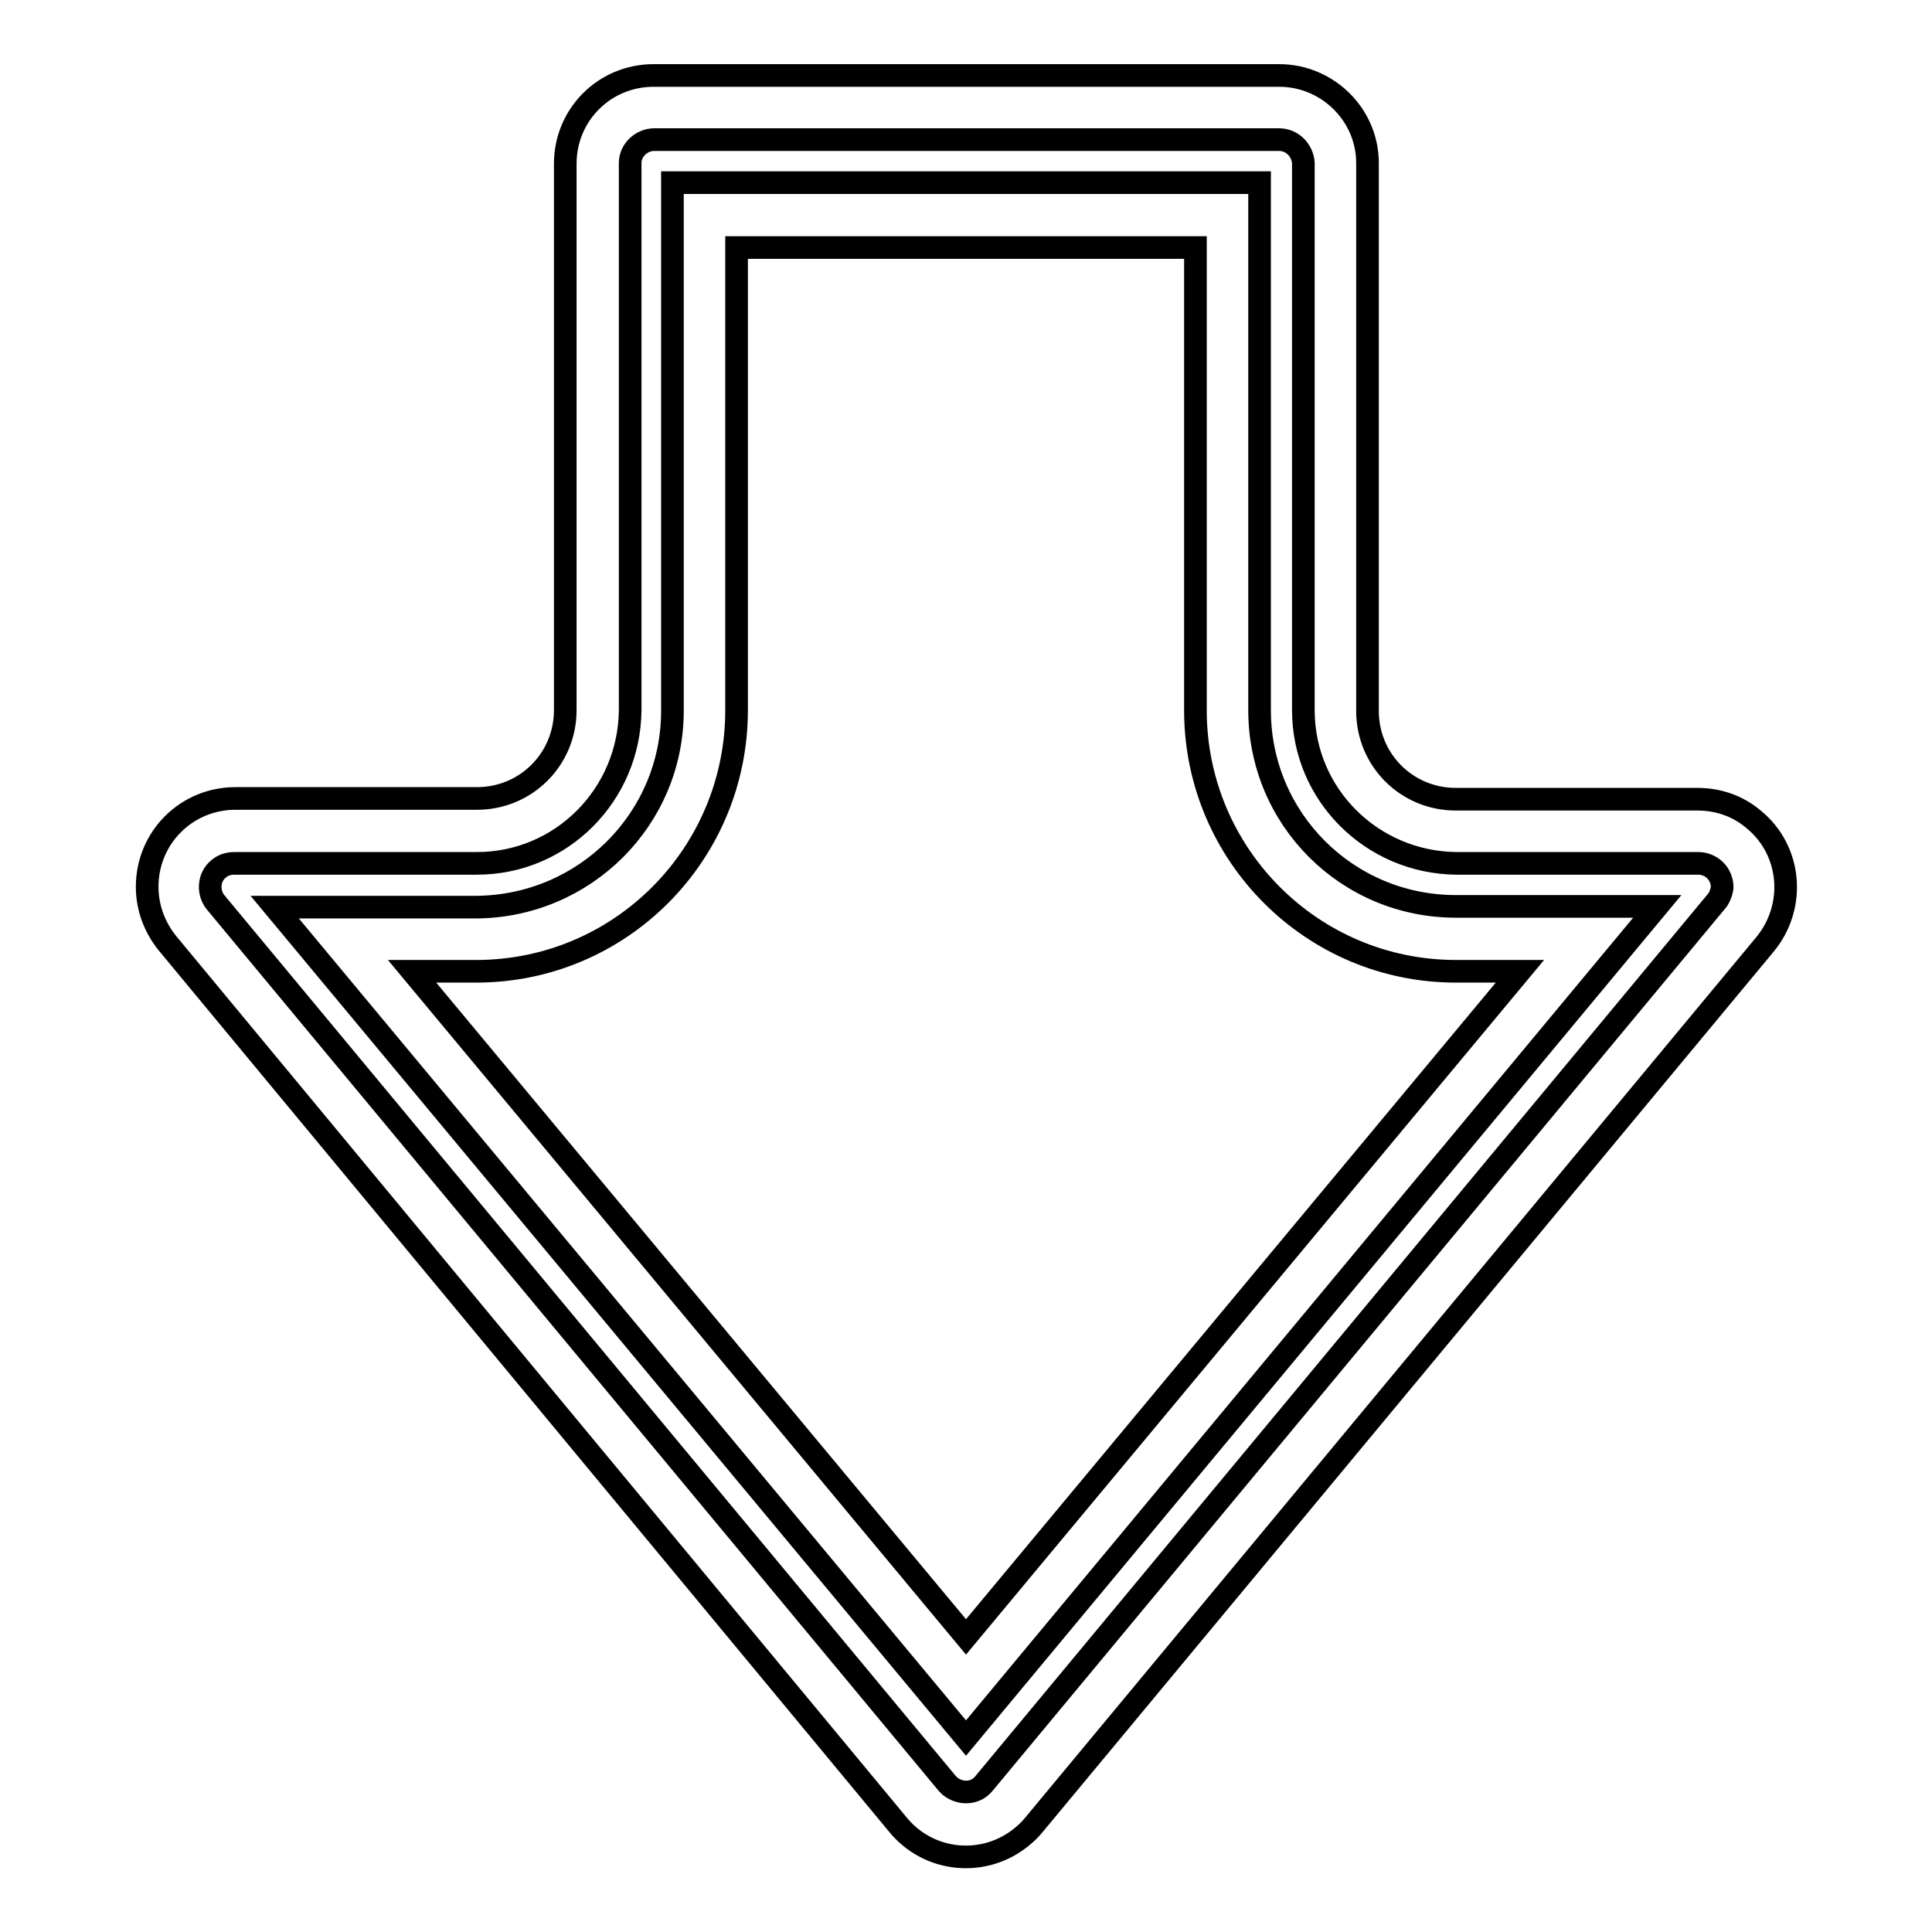 <?xml version="1.0" encoding="utf-8"?>
<!-- Svg Vector Icons : http://www.onlinewebfonts.com/icon -->
<!DOCTYPE svg PUBLIC "-//W3C//DTD SVG 1.1//EN" "http://www.w3.org/Graphics/SVG/1.1/DTD/svg11.dtd">
<svg version="1.1" xmlns="http://www.w3.org/2000/svg" xmlns:xlink="http://www.w3.org/1999/xlink" x="0px" y="0px" viewBox="0 0 256 256" enable-background="new 0 0 256 256" xml:space="preserve">
<g> <path stroke-width="3" fill-opacity="0" stroke="#000000"  d="M166.9,94.1V24.2H89.1v70c0,14.3-11.6,25.9-26,26H36.4L128,230.3l91.6-110.2h-26.7 C178.5,120.1,166.9,108.5,166.9,94.1z M128,216.9l-73.4-88.2h8.5c19.1,0,34.5-15.5,34.5-34.6V32.8h60.8v61.5 c0.1,19,15.5,34.4,34.5,34.4h8.5L128,216.9z"/> <path stroke-width="3" fill-opacity="0" stroke="#000000"  d="M224.9,105.9h-32c-6.5,0-11.7-5.2-11.7-11.7l0,0V21.6c0-6.4-5.3-11.6-11.7-11.6H86.6 c-6.5,0-11.7,5.2-11.7,11.7l0,0v72.4c0,6.5-5.2,11.7-11.7,11.7l0,0h-32c-6.5,0-11.7,5.2-11.7,11.7c0,2.8,1,5.4,2.7,7.5L119,241.8 c4.1,5,11.5,5.7,16.5,1.5c0.6-0.5,1.1-1,1.5-1.5l96.9-116.7c4.1-5,3.5-12.4-1.5-16.5C230.3,106.8,227.7,105.9,224.9,105.9 L224.9,105.9z M227.3,119.6l-96.9,116.7c-1.1,1.4-3.1,1.5-4.5,0.4c-0.1-0.1-0.3-0.3-0.4-0.4L28.6,119.6c-1.1-1.3-1-3.4,0.4-4.5 c0.6-0.5,1.3-0.7,2.1-0.7h32.1c11.2,0,20.2-9.1,20.3-20.3V21.6c0-1.7,1.5-3.1,3.2-3.1h82.8c1.7,0,3.1,1.4,3.2,3.1v72.5 c0,11.2,9.1,20.2,20.3,20.3h32c1.8,0,3.2,1.4,3.2,3.2C228.1,118.3,227.8,119.1,227.3,119.6L227.3,119.6z"/></g>
</svg>